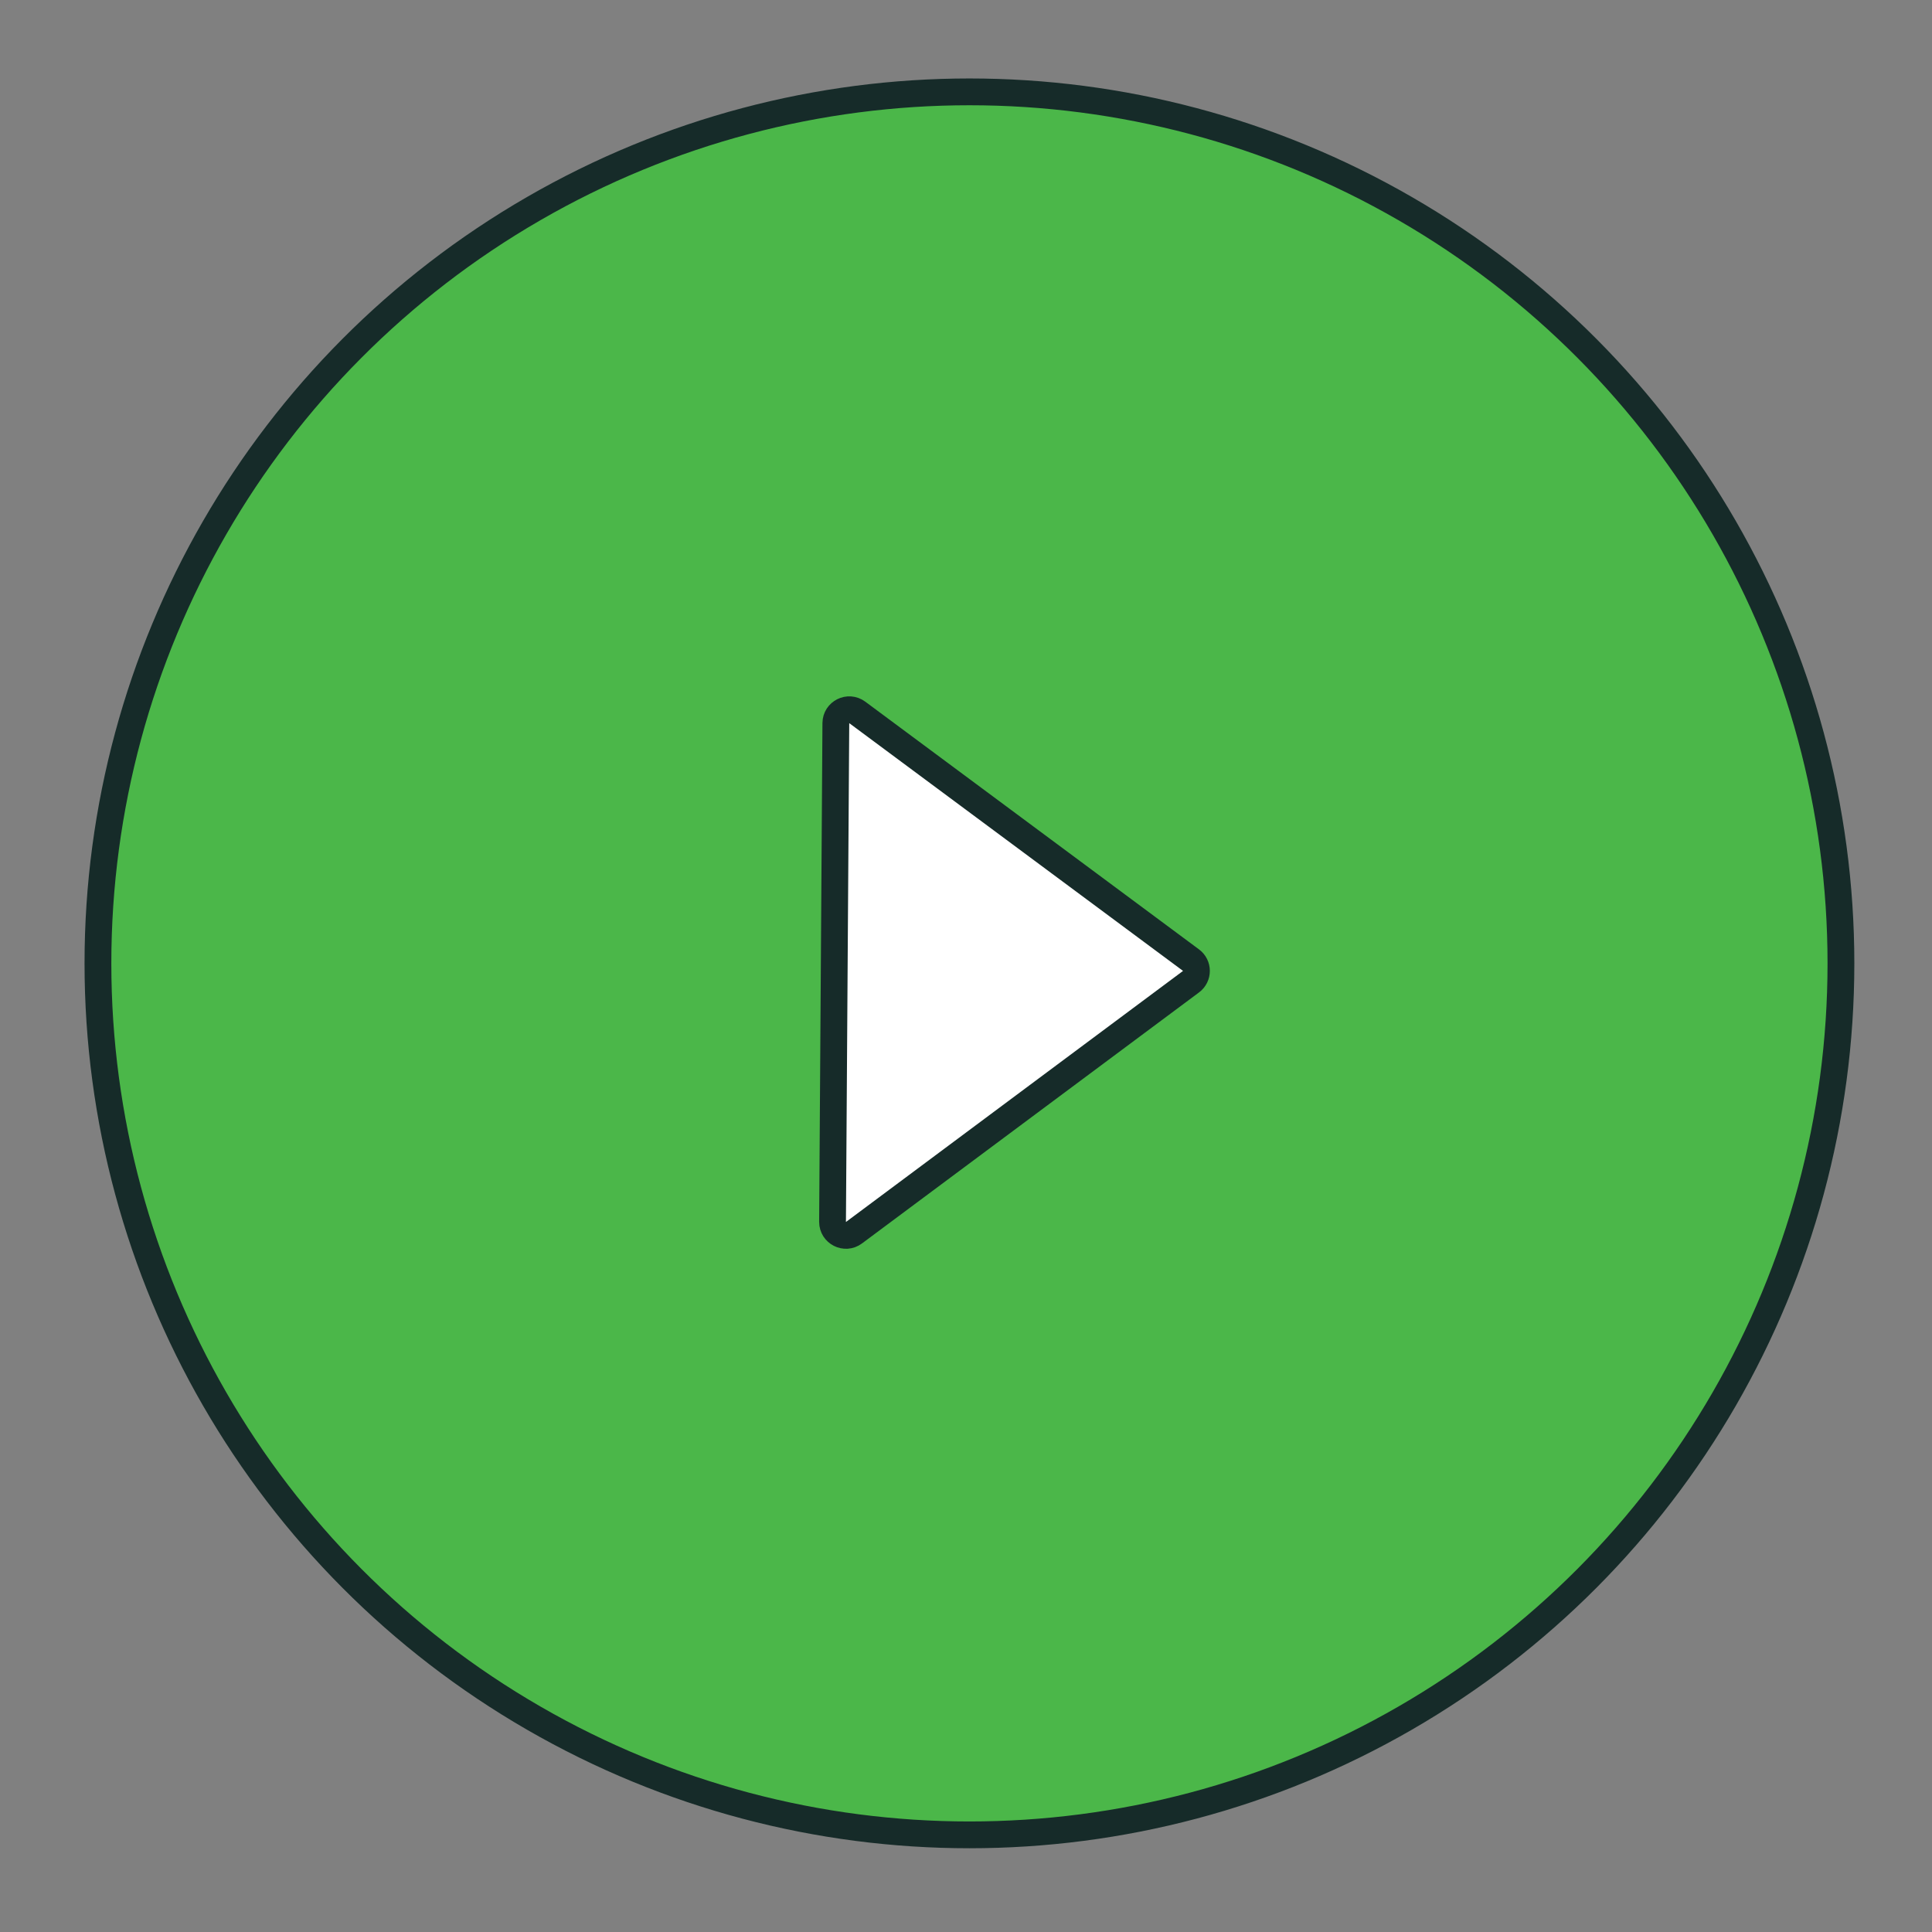 <?xml version="1.0" encoding="UTF-8"?> <!-- Generator: Adobe Illustrator 17.0.0, SVG Export Plug-In . SVG Version: 6.00 Build 0) --> <svg xmlns="http://www.w3.org/2000/svg" xmlns:xlink="http://www.w3.org/1999/xlink" id="Слой_1" x="0px" y="0px" width="198.43px" height="198.43px" viewBox="0 0 198.43 198.43" xml:space="preserve"><rect x="0" y="0" width="198.43" height="198.43" fill="#808080" stroke="none"/> <circle fill="#4BB749" stroke="#162B29" stroke-width="2.752" cx="99.568" cy="98.944" r="89.509"></circle> <path fill="#FFFFFF" stroke="#162B29" stroke-width="2.752" d="M88.048,73.17l34.28,25.445c0.74,0.549,0.74,1.658,0,2.208 l-34.62,25.785c-0.91,0.678-2.2,0.023-2.2-1.113l0.17-25.589l0.17-25.64C85.858,73.139,87.138,72.498,88.048,73.17L88.048,73.17z"></path> </svg> 